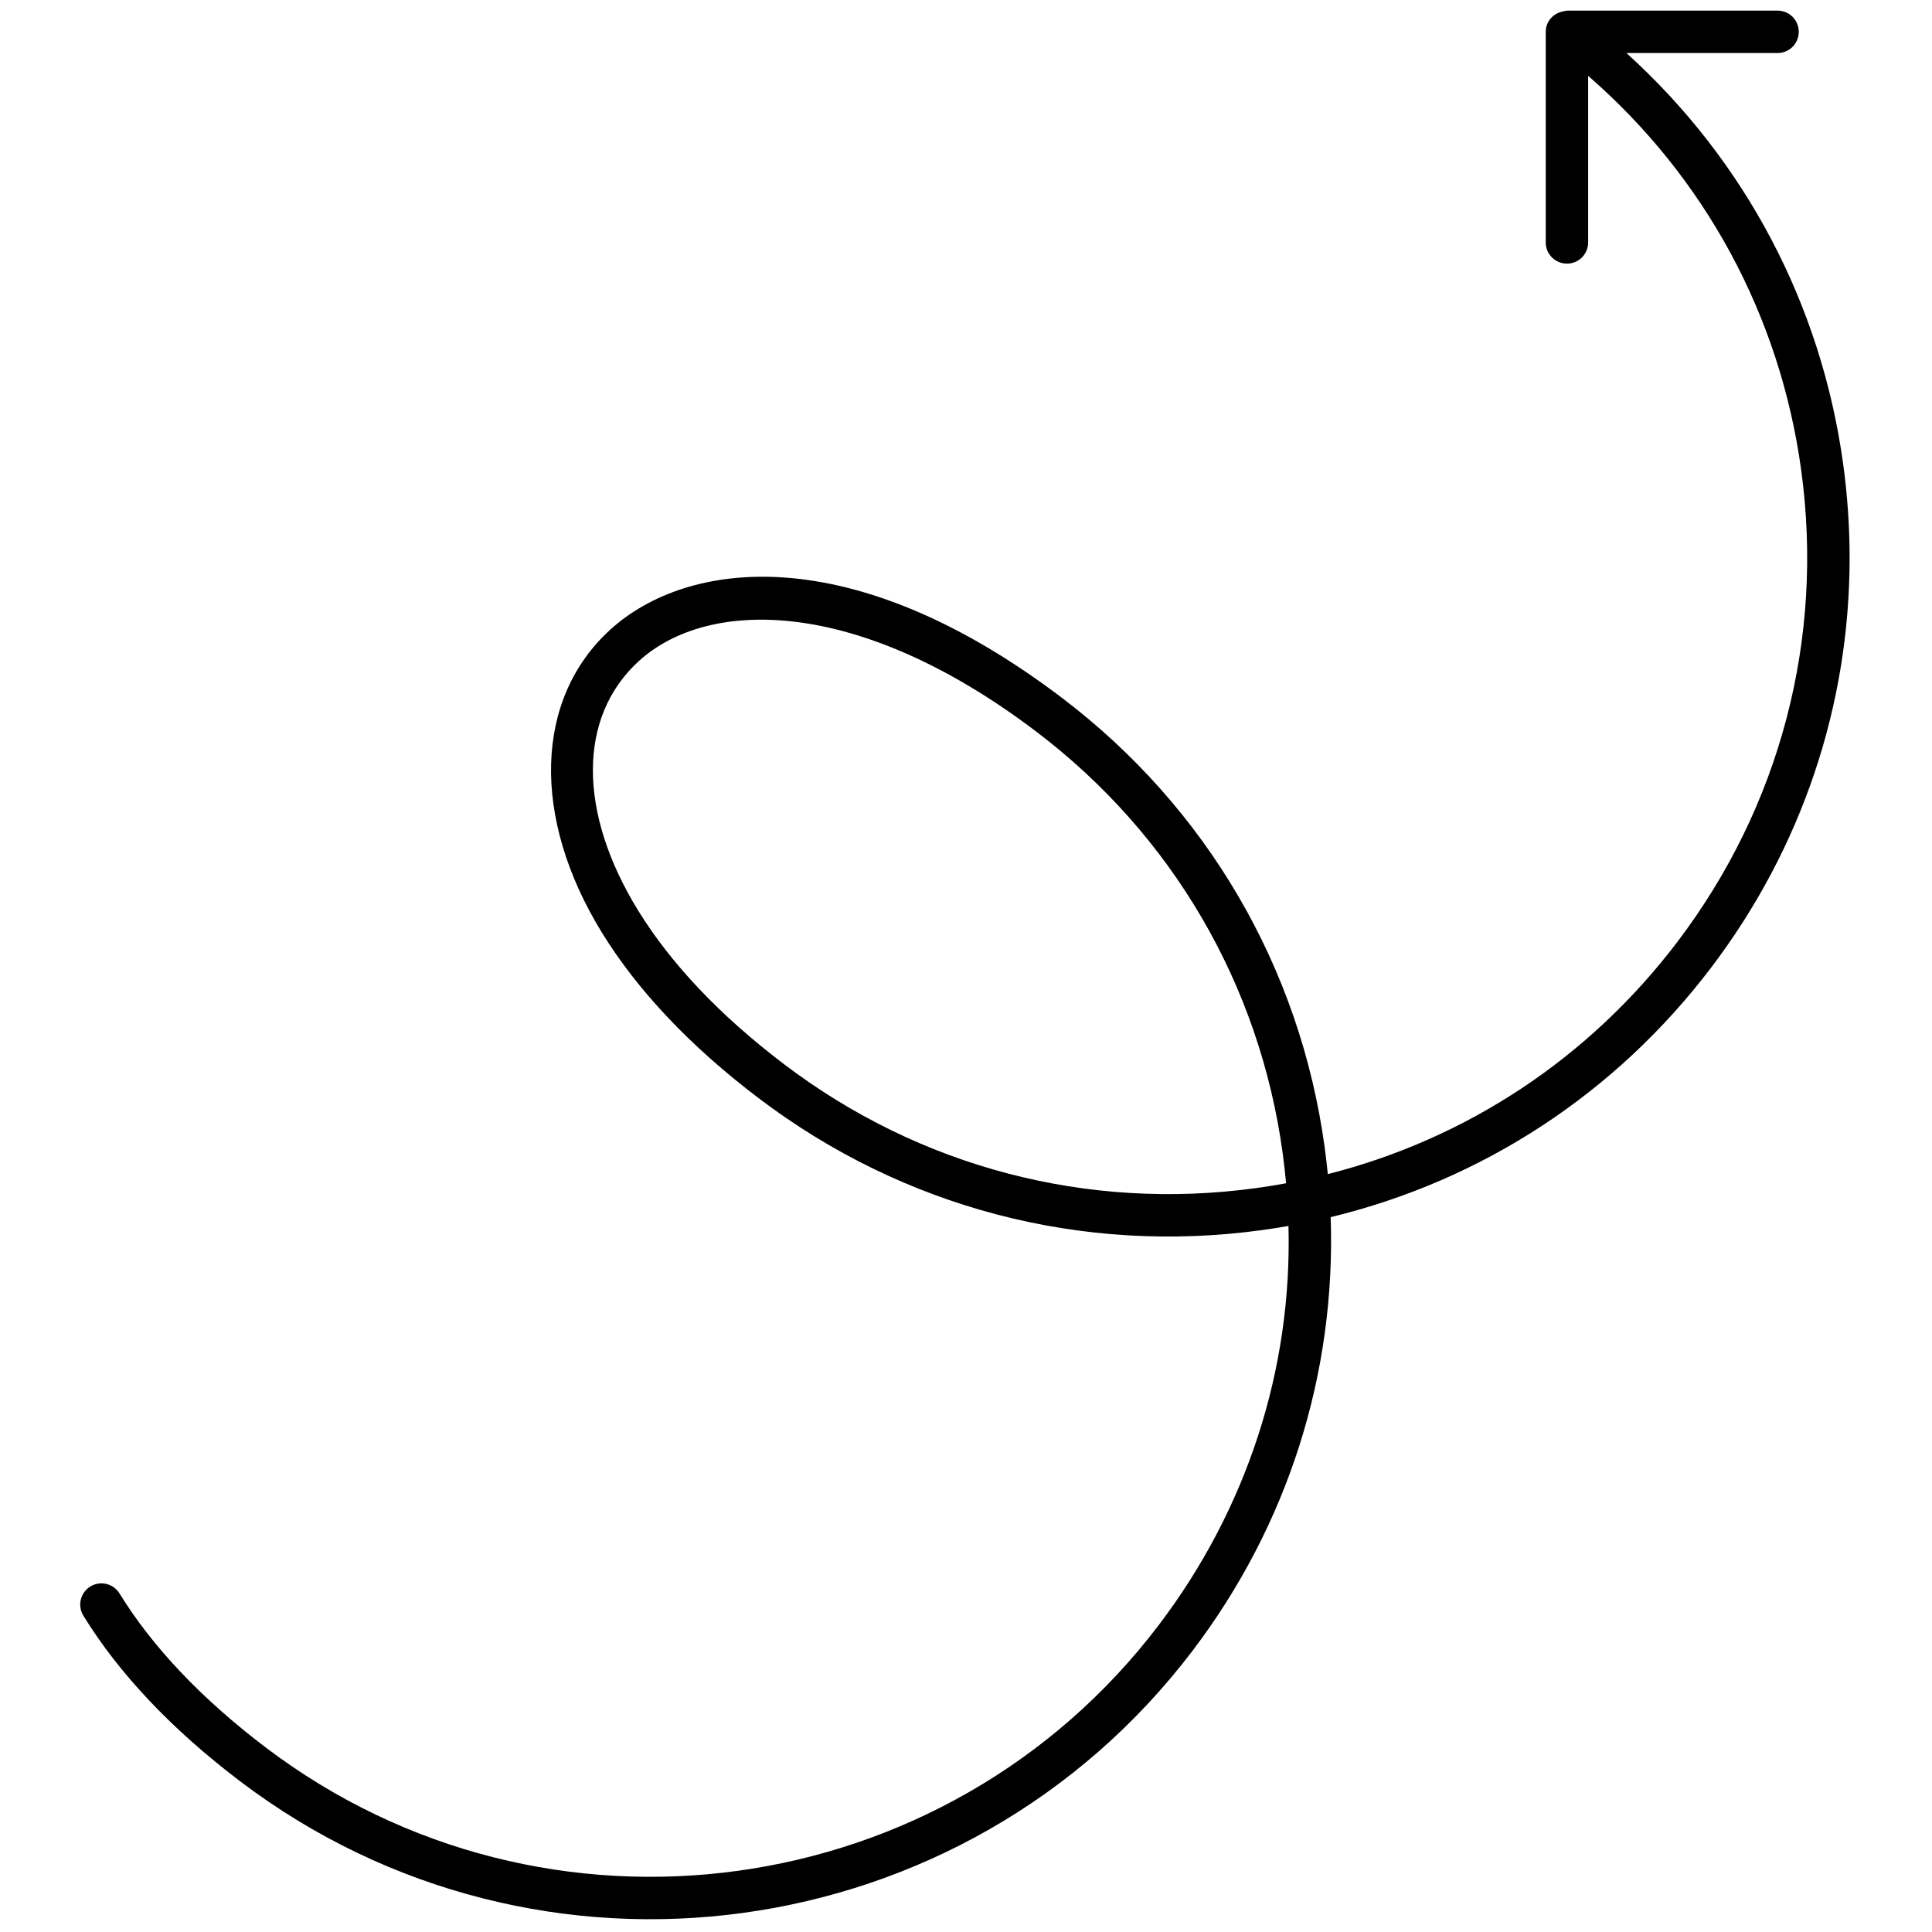 <svg xmlns="http://www.w3.org/2000/svg" xmlns:xlink="http://www.w3.org/1999/xlink" width="256" height="256" viewBox="0 0 256 256" xml:space="preserve"><defs></defs><g style="stroke: none; stroke-width: 0; stroke-dasharray: none; stroke-linecap: butt; stroke-linejoin: miter; stroke-miterlimit: 10; fill: none; fill-rule: nonzero; opacity: 1;" transform="translate(1.407 1.407) scale(2.81 2.81)">	<path d="M 73.333 0.011 c -0.037 0.004 -0.072 0.014 -0.108 0.022 C 72.753 0.113 72.388 0.505 72.388 1 v 9.931 c 0 0.553 0.447 1 1 1 s 1 -0.447 1 -1 V 3.076 c 5.501 4.776 9.048 11.302 10.046 18.587 c 1.09 7.952 -0.986 15.859 -5.841 22.254 c -4.154 5.473 -9.92 9.281 -16.481 10.948 c -0.041 -0.421 -0.091 -0.843 -0.148 -1.264 c -1.161 -8.485 -5.558 -16.009 -12.38 -21.188 c -9.987 -7.582 -17.714 -6.48 -21.295 -3.233 c -3.588 3.254 -3.748 8.866 -0.406 14.297 c 1.684 2.737 4.168 5.361 7.381 7.8 c 6.821 5.179 15.25 7.39 23.735 6.229 c 0.422 -0.058 0.841 -0.124 1.258 -0.197 c 0.179 6.757 -1.96 13.345 -6.115 18.818 c -10.023 13.203 -28.918 15.79 -42.121 5.768 c -3.016 -2.289 -5.332 -4.731 -6.886 -7.256 c -0.289 -0.471 -0.905 -0.617 -1.376 -0.328 c -0.471 0.29 -0.618 0.907 -0.328 1.376 c 1.684 2.737 4.167 5.362 7.381 7.801 c 14.081 10.69 34.233 7.93 44.924 -6.151 c 4.508 -5.937 6.763 -13.087 6.511 -20.443 c 7.149 -1.729 13.433 -5.829 17.94 -11.766 c 4.277 -5.634 6.53 -12.366 6.53 -19.32 c 0 -1.464 -0.1 -2.94 -0.302 -4.416 C 85.381 13.84 81.78 7.054 76.193 2 h 7.127 c 0.553 0 1 -0.447 1 -1 s -0.447 -1 -1 -1 h -9.931 C 73.369 0 73.353 0.01 73.333 0.011 z M 58.728 55.524 c -7.955 1.09 -15.859 -0.985 -22.254 -5.84 c -3.016 -2.289 -5.332 -4.73 -6.887 -7.256 c -1.421 -2.308 -2.13 -4.583 -2.13 -6.608 c 0 -2.048 0.726 -3.842 2.177 -5.157 c 3.251 -2.95 10.308 -3.059 18.742 3.344 c 6.396 4.855 10.518 11.91 11.607 19.865 c 0.065 0.475 0.119 0.949 0.161 1.424 C 59.675 55.383 59.203 55.459 58.728 55.524 z" style="stroke: none; stroke-width: 1; stroke-dasharray: none; stroke-linecap: butt; stroke-linejoin: miter; stroke-miterlimit: 10; fill: rgb(0,0,0); fill-rule: nonzero; opacity: 1;" transform=" matrix(1 0 0 1 0 0) " stroke-linecap="round"></path></g></svg>